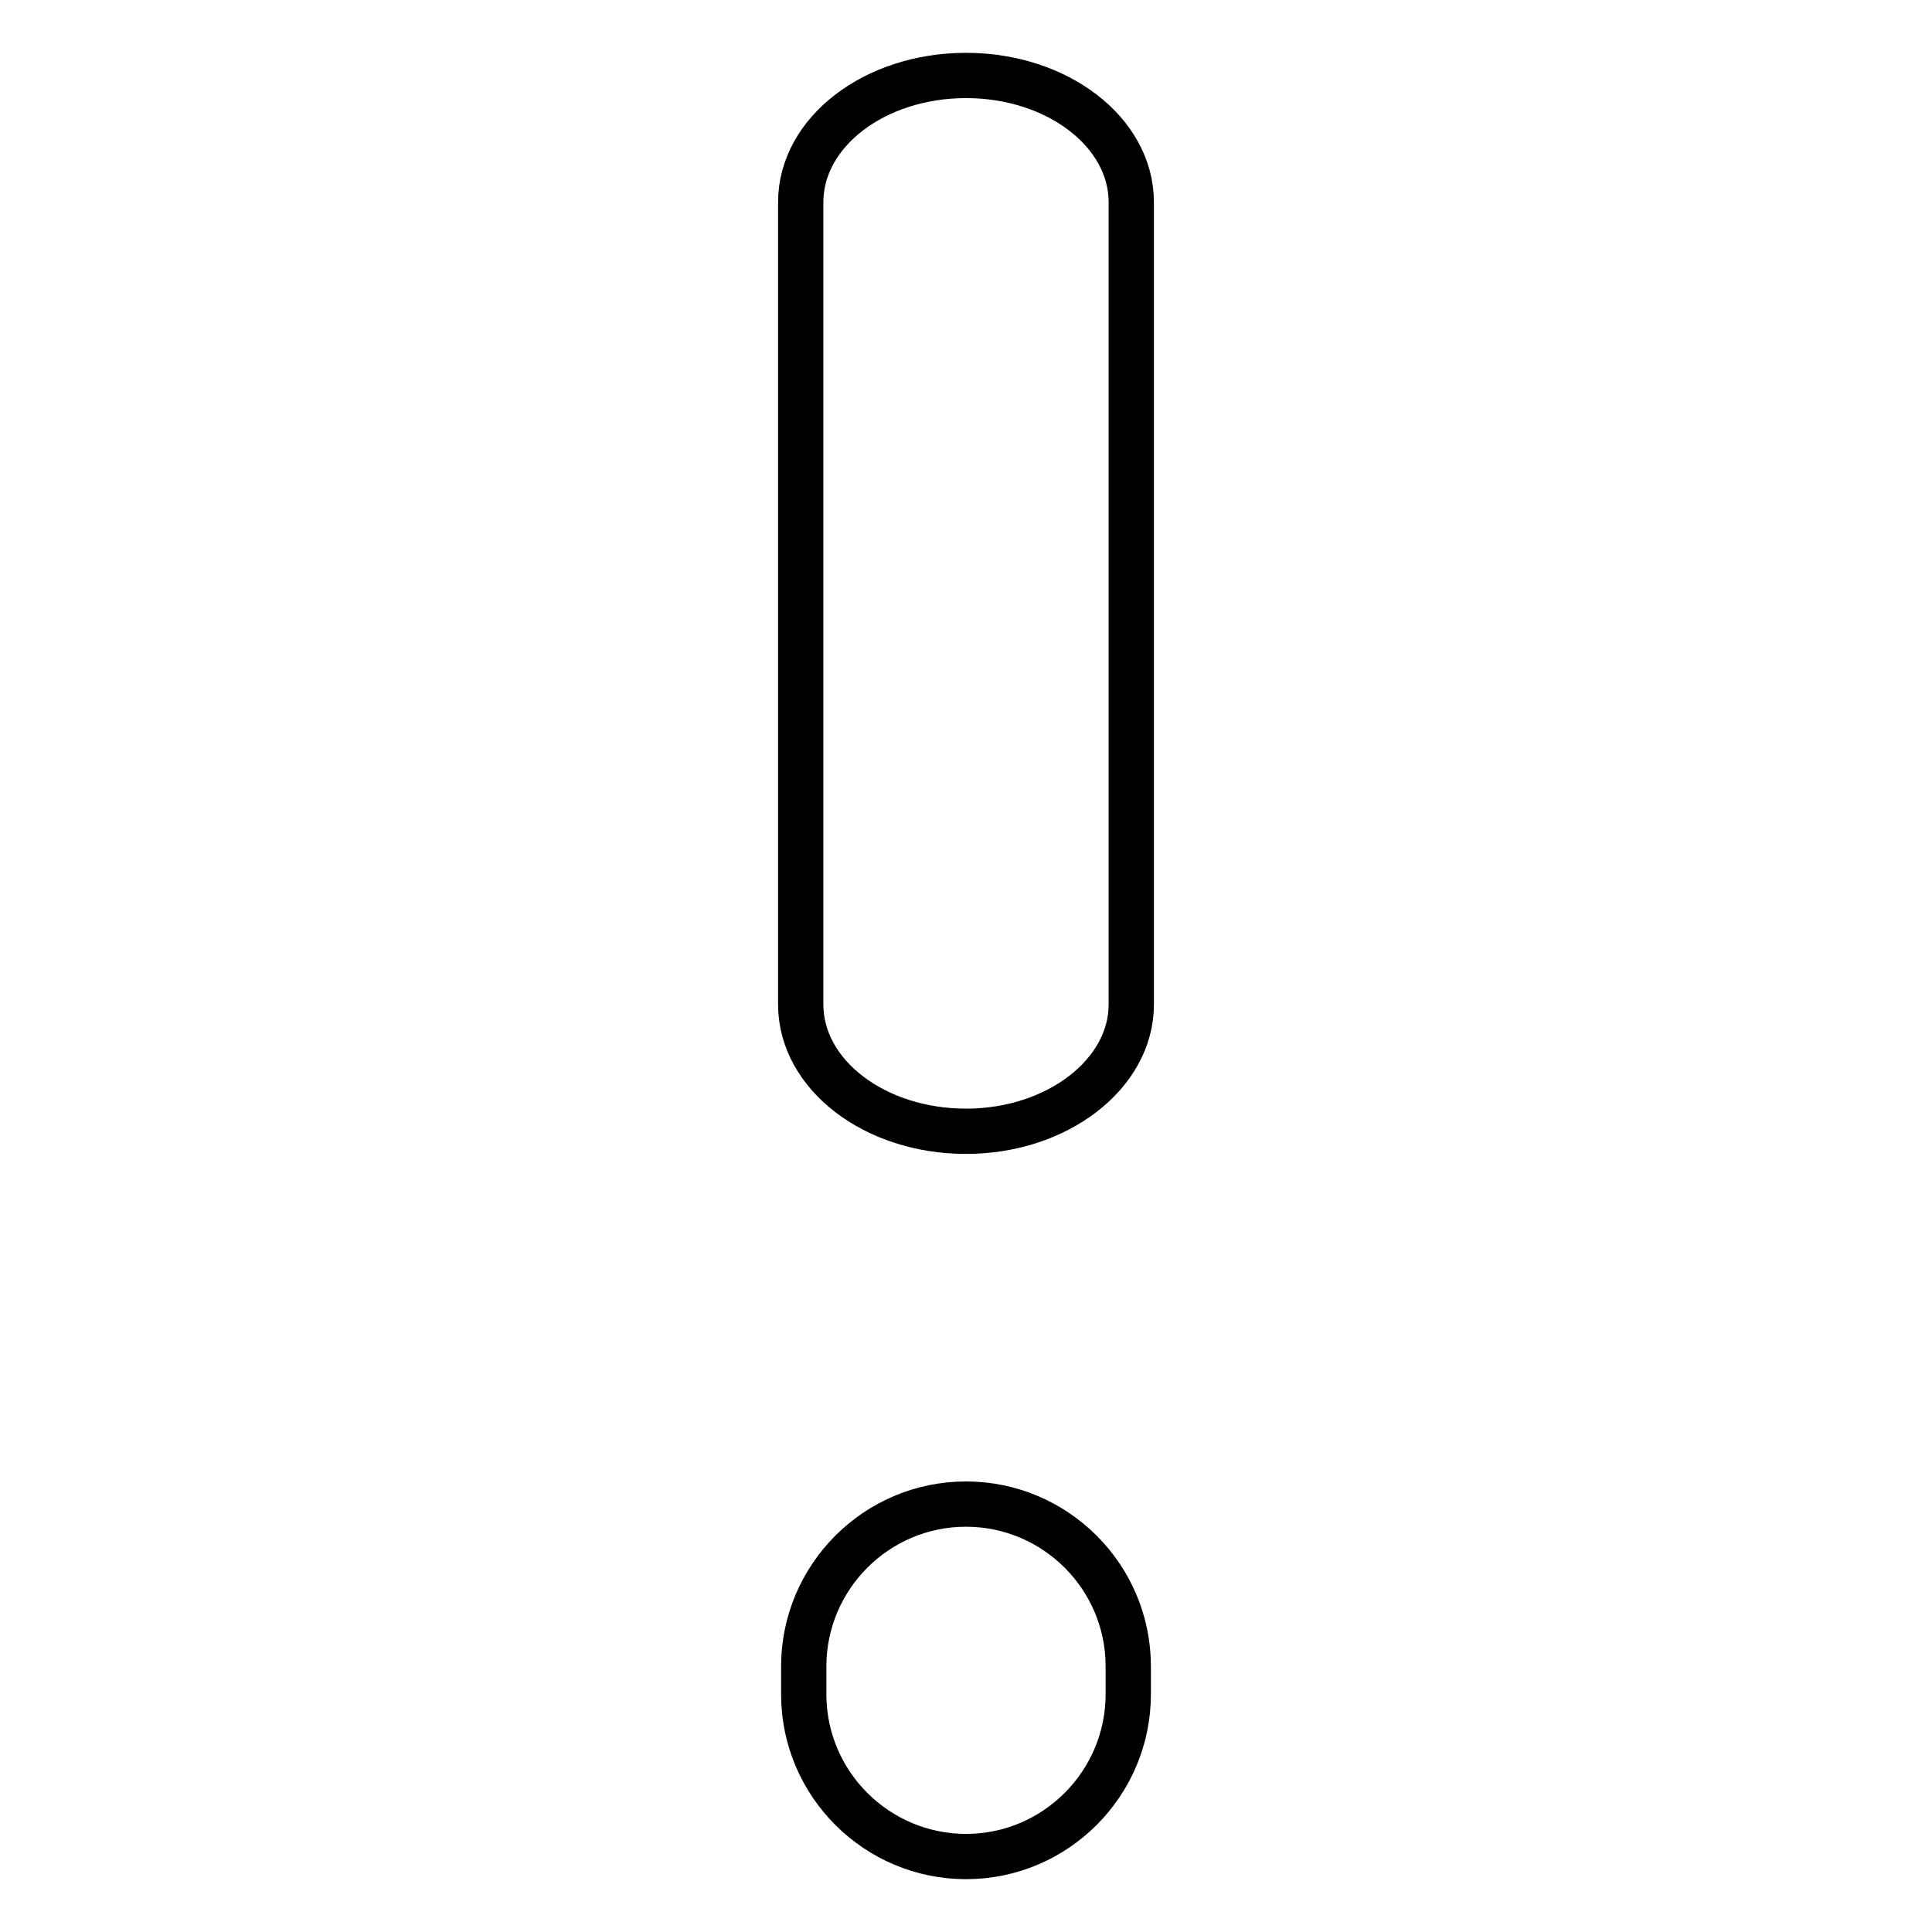 <?xml version="1.0" encoding="utf-8"?>
<!-- Svg Vector Icons : http://www.onlinewebfonts.com/icon -->
<!DOCTYPE svg PUBLIC "-//W3C//DTD SVG 1.1//EN" "http://www.w3.org/Graphics/SVG/1.1/DTD/svg11.dtd">
<svg version="1.1" xmlns="http://www.w3.org/2000/svg" xmlns:xlink="http://www.w3.org/1999/xlink" x="0px" y="0px" viewBox="0 0 256 256" enable-background="new 0 0 256 256" xml:space="preserve">
<g><g><path stroke-width="6" fill-opacity="0" stroke="#000000"  d="M149.9,133.1c0,9.2-9.8,16.8-21.9,16.8l0,0c-12.1,0-21.9-7.5-21.9-16.8V26.8c0-9.3,9.8-16.8,21.9-16.8l0,0c12.1,0,21.9,7.5,21.9,16.8V133.1z"/><path stroke-width="6" fill-opacity="0" stroke="#000000"  d="M149.5,224.5c0,11.8-9.6,21.5-21.5,21.5l0,0c-11.8,0-21.5-9.6-21.5-21.5v-3.7c0-11.8,9.6-21.5,21.5-21.5l0,0c11.8,0,21.5,9.6,21.5,21.5V224.5z"/></g></g>
</svg>